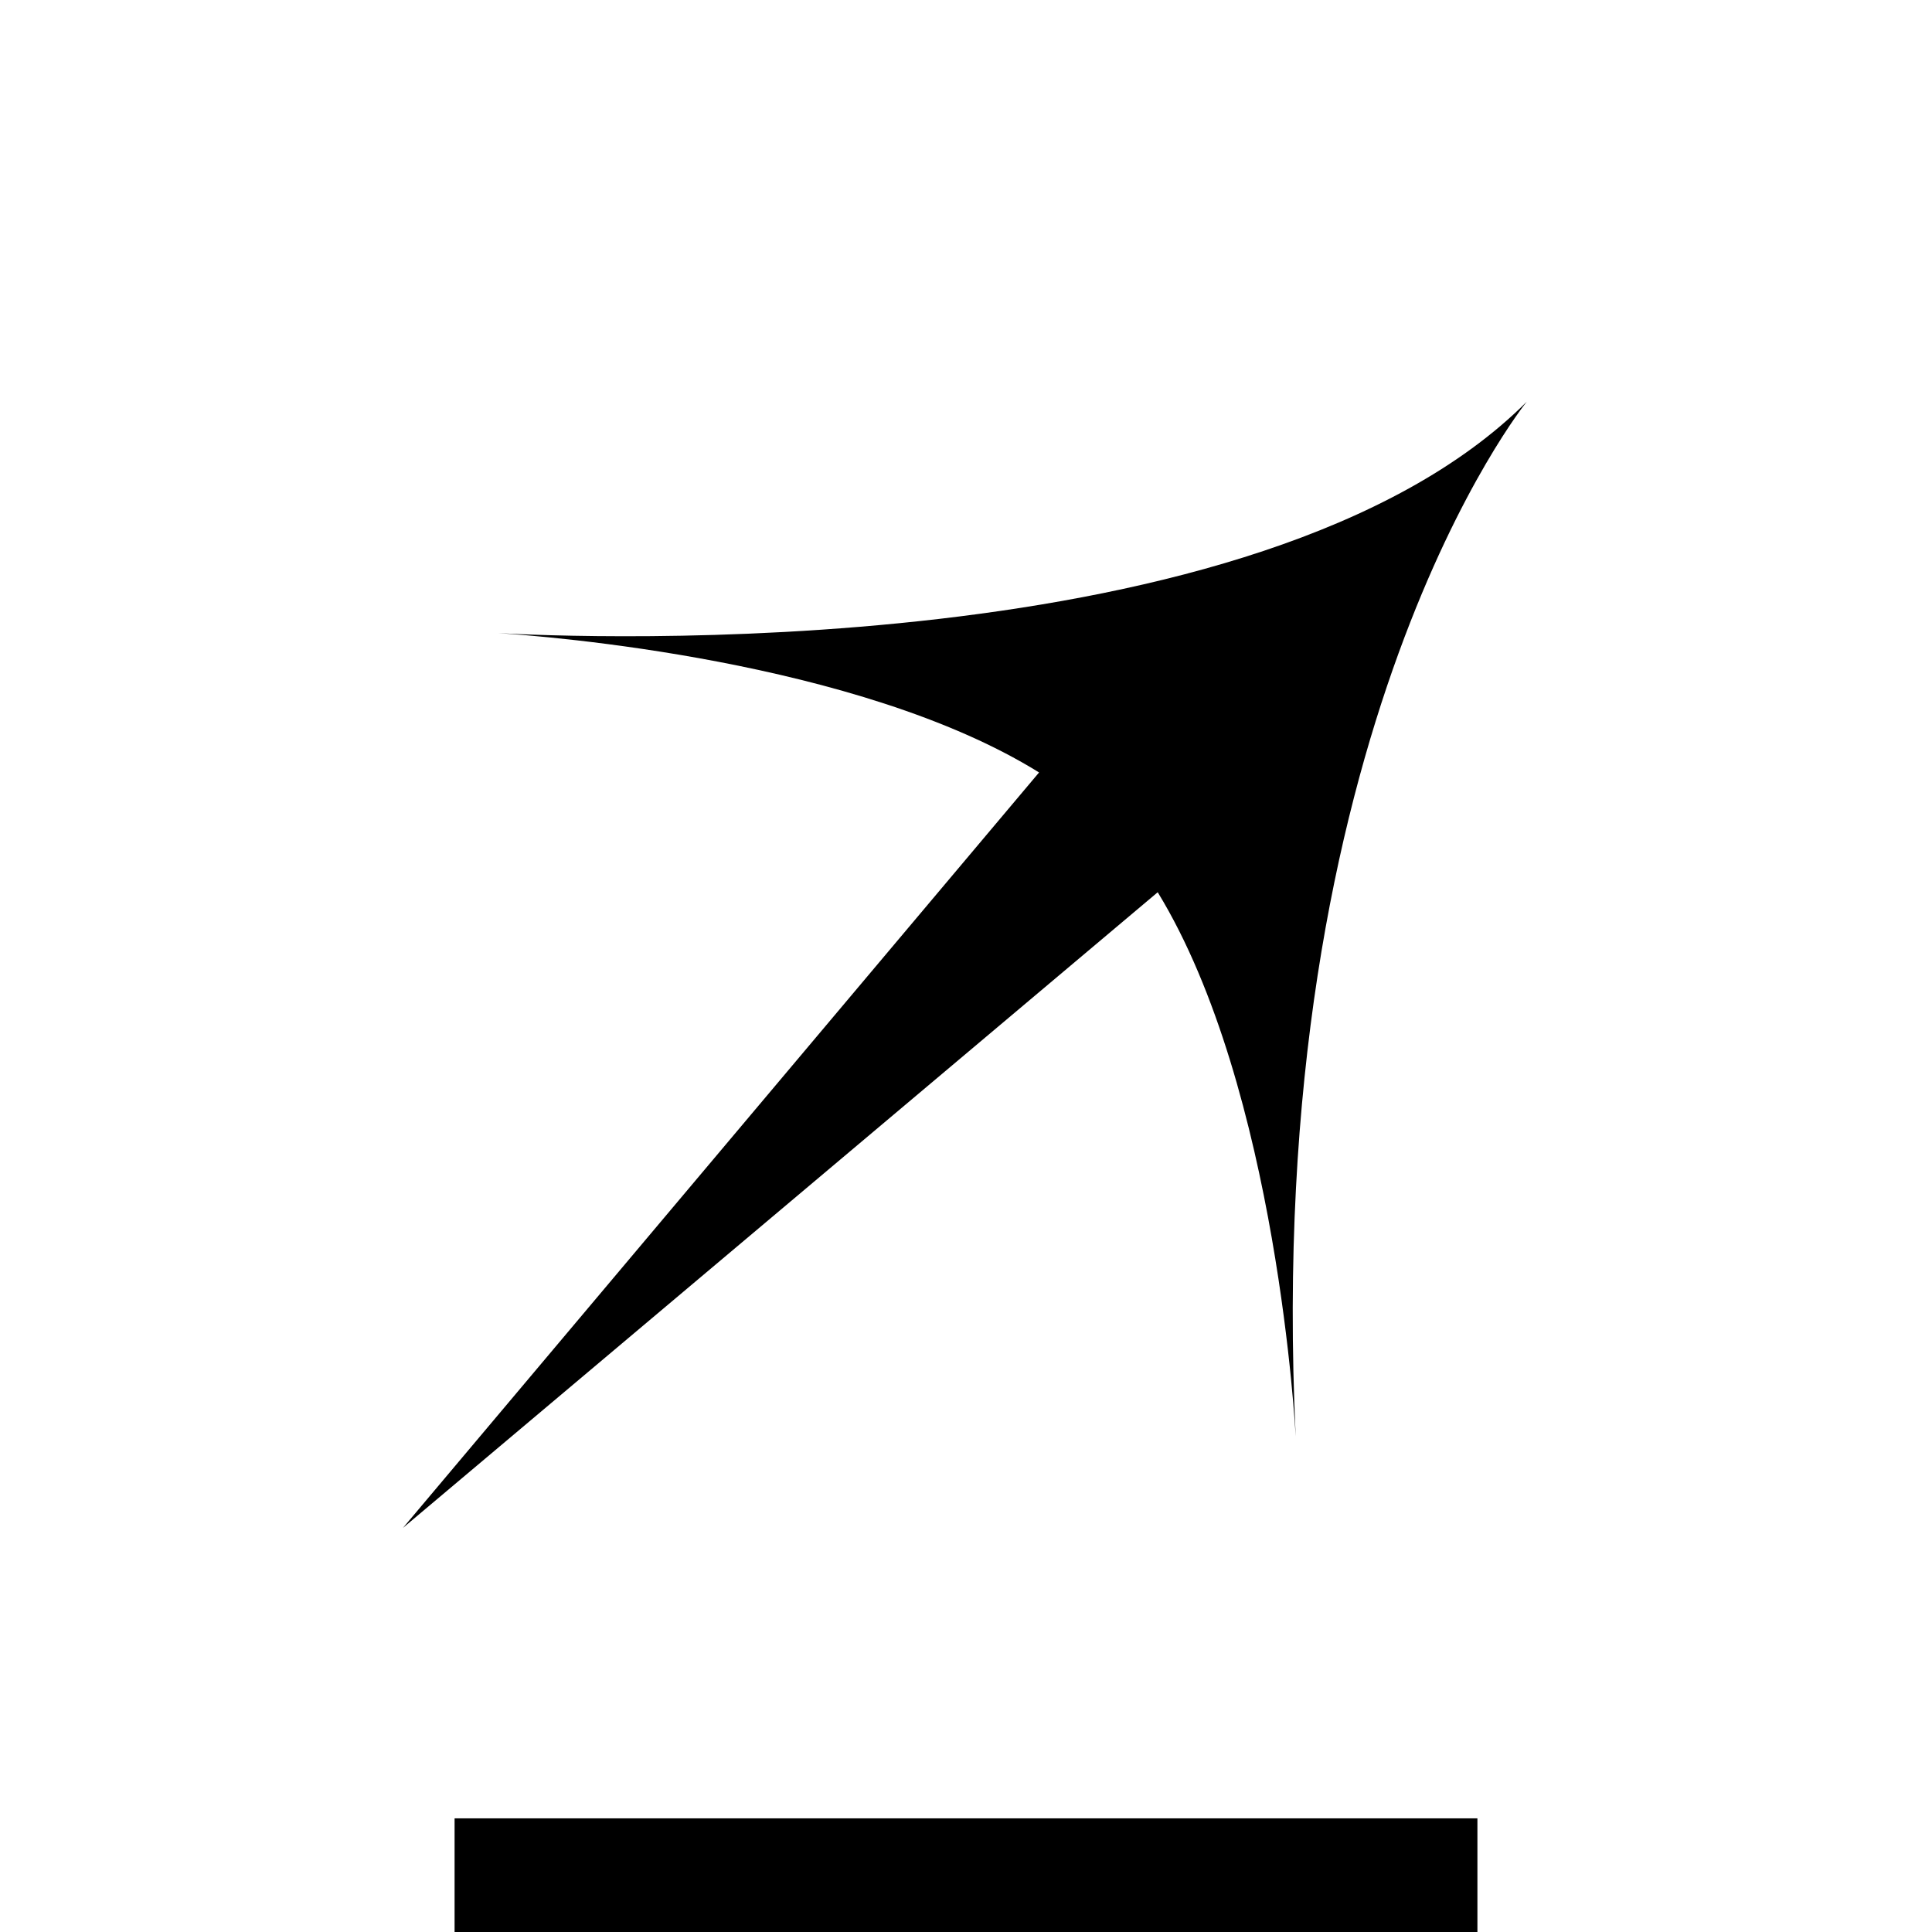 <svg fill="none" viewBox="0 0 17 17" xmlns="http://www.w3.org/2000/svg"><g fill="#000"><path clip-rule="evenodd" d="m11.401 12.639c-.296-6.24 2.033-9.104 2.033-9.104-2.346 2.346-8.424 2.071-9.051 2.036-.034-.002-.053-.003-.053-.003s.018.001.053.003c.413.026 3.166.237 4.76 1.226l-5.597 6.647 6.641-5.593c1.058 1.731 1.214 4.788 1.214 4.788z" fill-rule="evenodd"/><path d="m4 16h9v1h-9z"/></g></svg>
